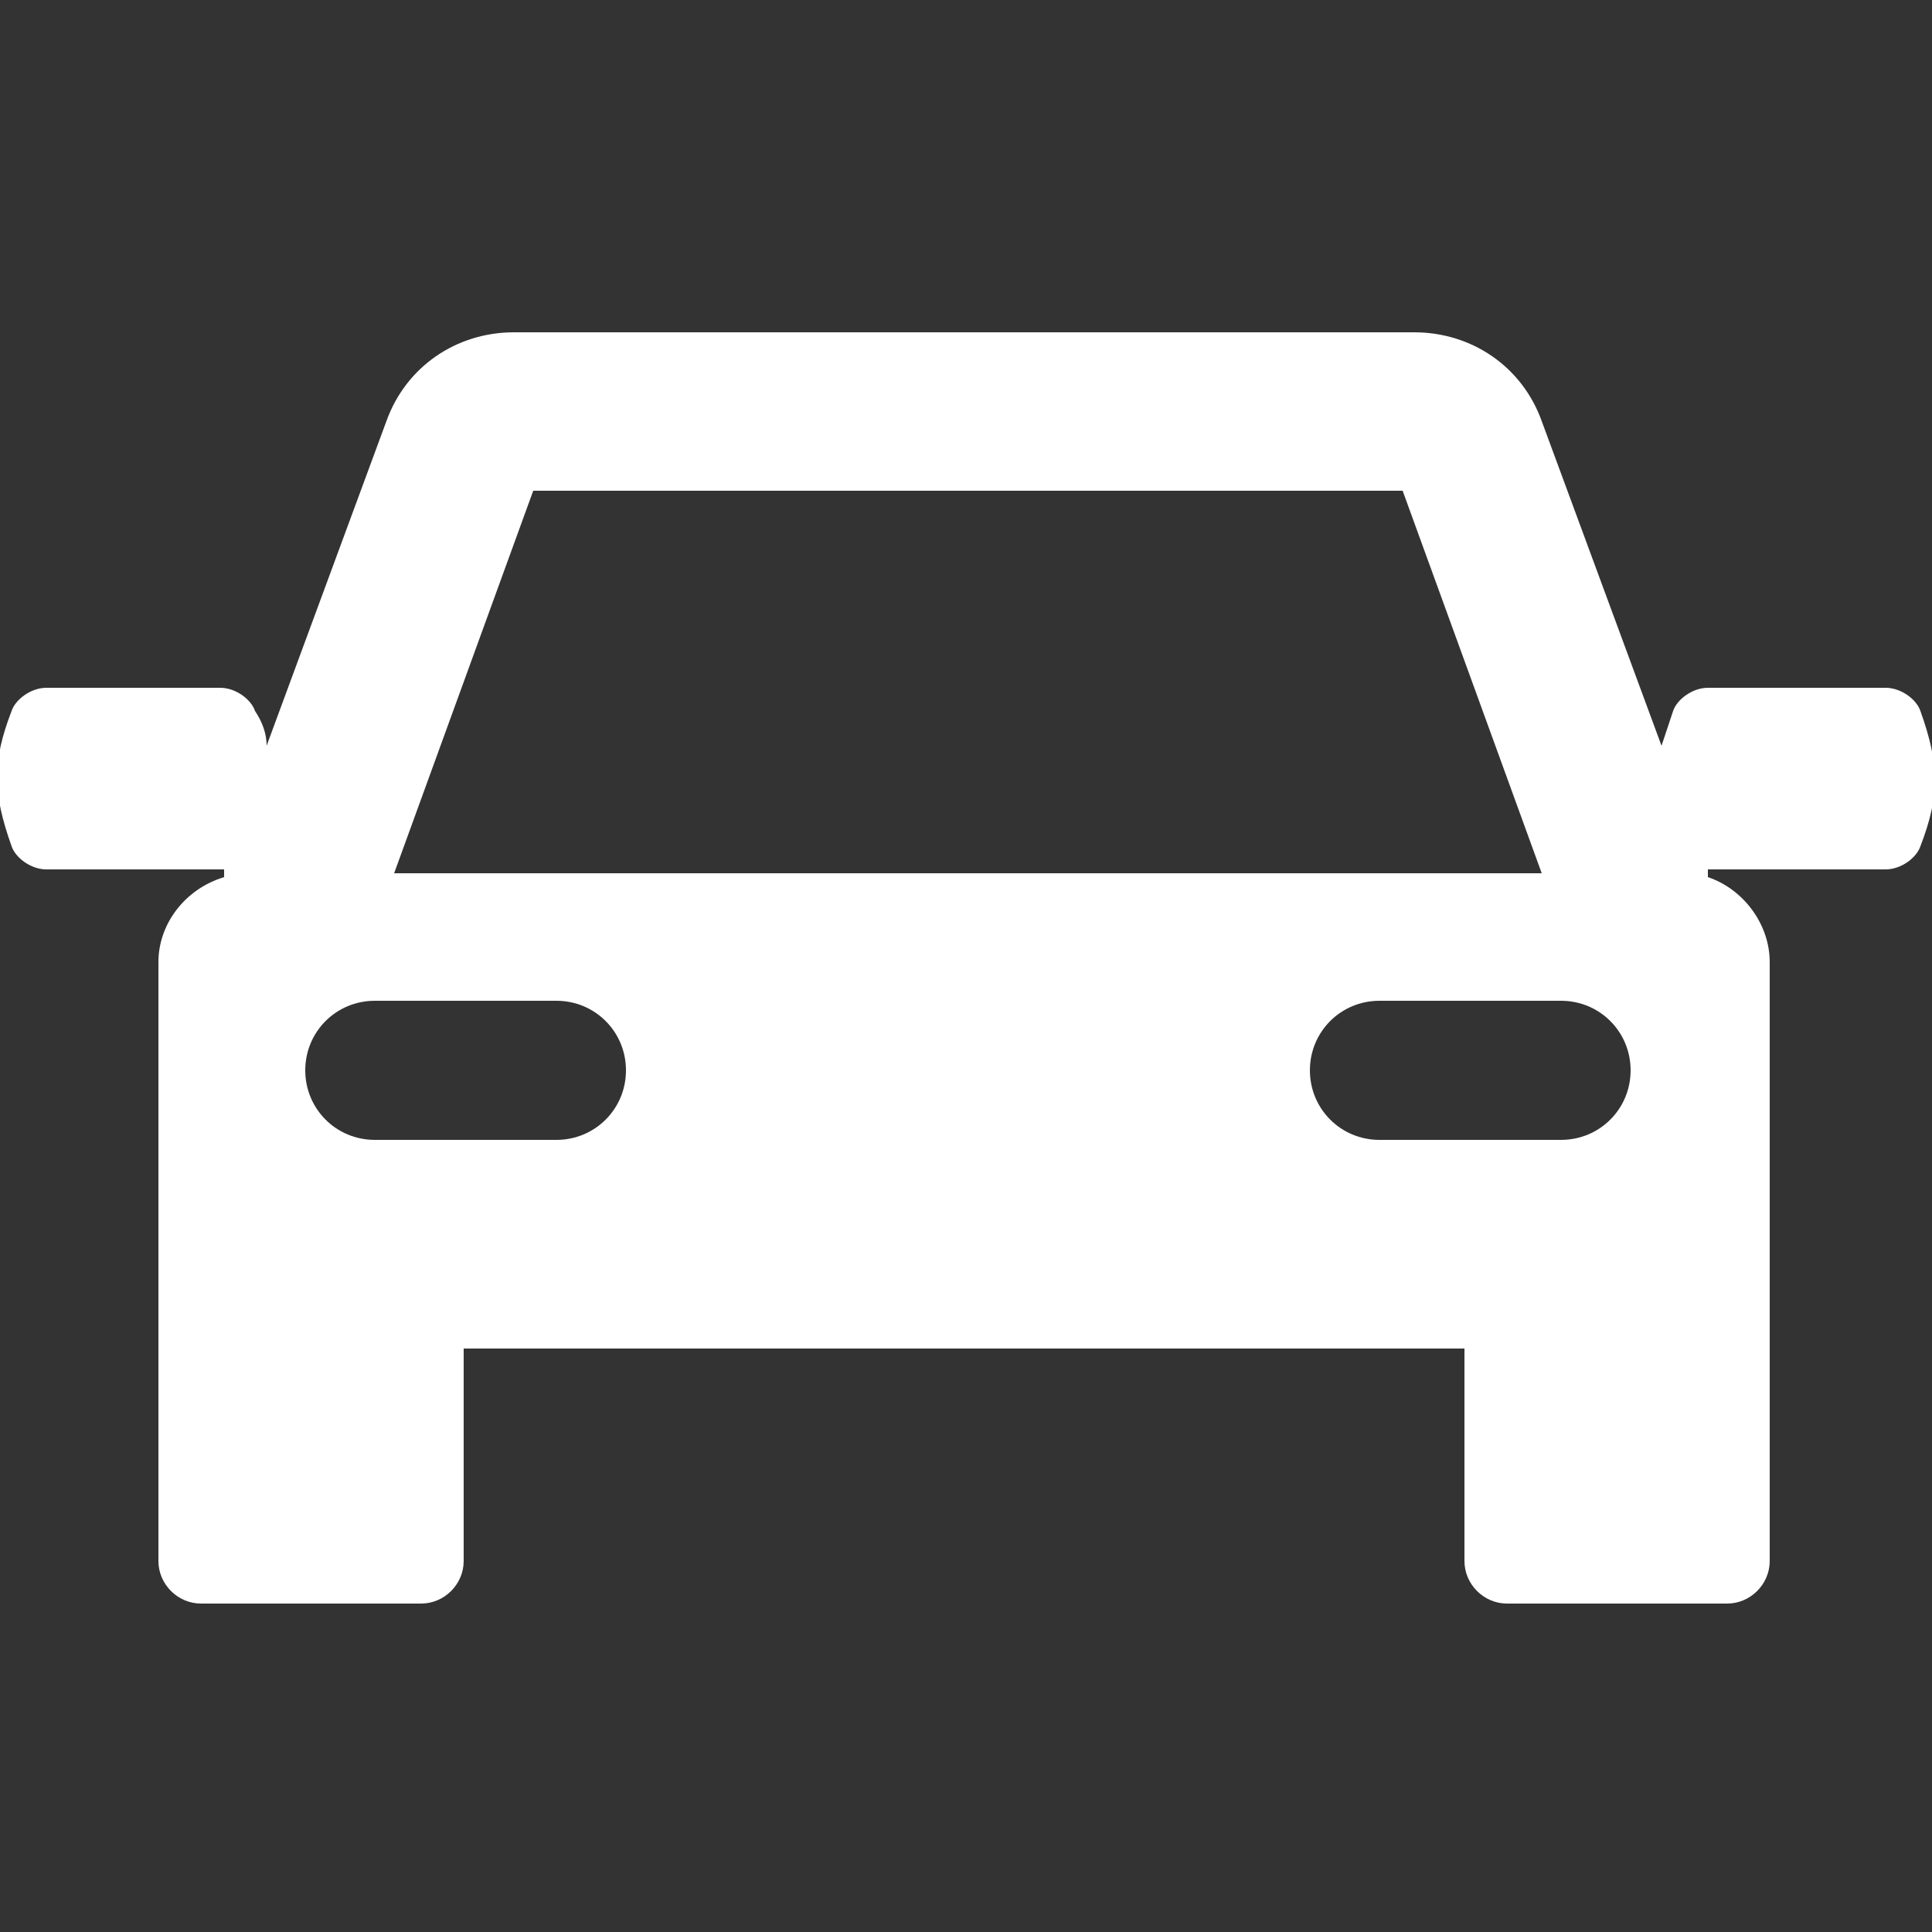 <?xml version="1.0" encoding="UTF-8"?>
<svg id="Layer_1" xmlns="http://www.w3.org/2000/svg" version="1.1" viewBox="0 0 50 50">
  <rect x="0" y="0" width="50" height="50" fill="#333333" stroke="none"/>
  <!-- Generator: Adobe Illustrator 29.2.1, SVG Export Plug-In . SVG Version: 2.1.0 Build 116)  -->
  <defs>
    <style>
      .st0 {
        fill: #fff;
      }
    </style>
  </defs>
  <path class="st0" d="M49.7,18.4c-.1-.3-.5-.6-.9-.6h-4.6c-.4,0-.8.3-.9.6-.1.3-.2.6-.3.9l-3.1-8.4c-.5-1.4-1.8-2.3-3.3-2.3H13.3c-1.5,0-2.8.9-3.3,2.3l-3.1,8.4c0-.3-.1-.6-.3-.9-.1-.3-.5-.6-.9-.6H1.2c-.4,0-.8.3-.9.6-.5,1.3-.5,2.1,0,3.5.1.3.5.6.9.6h4.6s0,0,0,0v.2c-1,.3-1.7,1.2-1.7,2.2v15.5c0,.6.5,1.1,1.1,1.1h5.7c.6,0,1.1-.5,1.1-1.1v-5.5h25.9v5.5c0,.6.5,1.1,1.1,1.1h5.7c.6,0,1.1-.5,1.1-1.1v-15.5c0-1-.7-1.9-1.6-2.2v-.2c0,0,0,0,0,0h4.6c.4,0,.8-.3.9-.6.5-1.3.5-2.1,0-3.5ZM13.8,12.7h22.5l3.6,9.9H10.2l3.6-9.9ZM14.4,29.5h-4.7c-1,0-1.8-.8-1.8-1.8s.8-1.8,1.8-1.8h4.7c1,0,1.8.8,1.8,1.8,0,1-.8,1.8-1.8,1.8ZM40.4,29.5h-4.7c-1,0-1.8-.8-1.8-1.8s.8-1.8,1.8-1.8h4.7c1,0,1.8.8,1.8,1.8s-.8,1.8-1.8,1.8Z"/>
</svg>